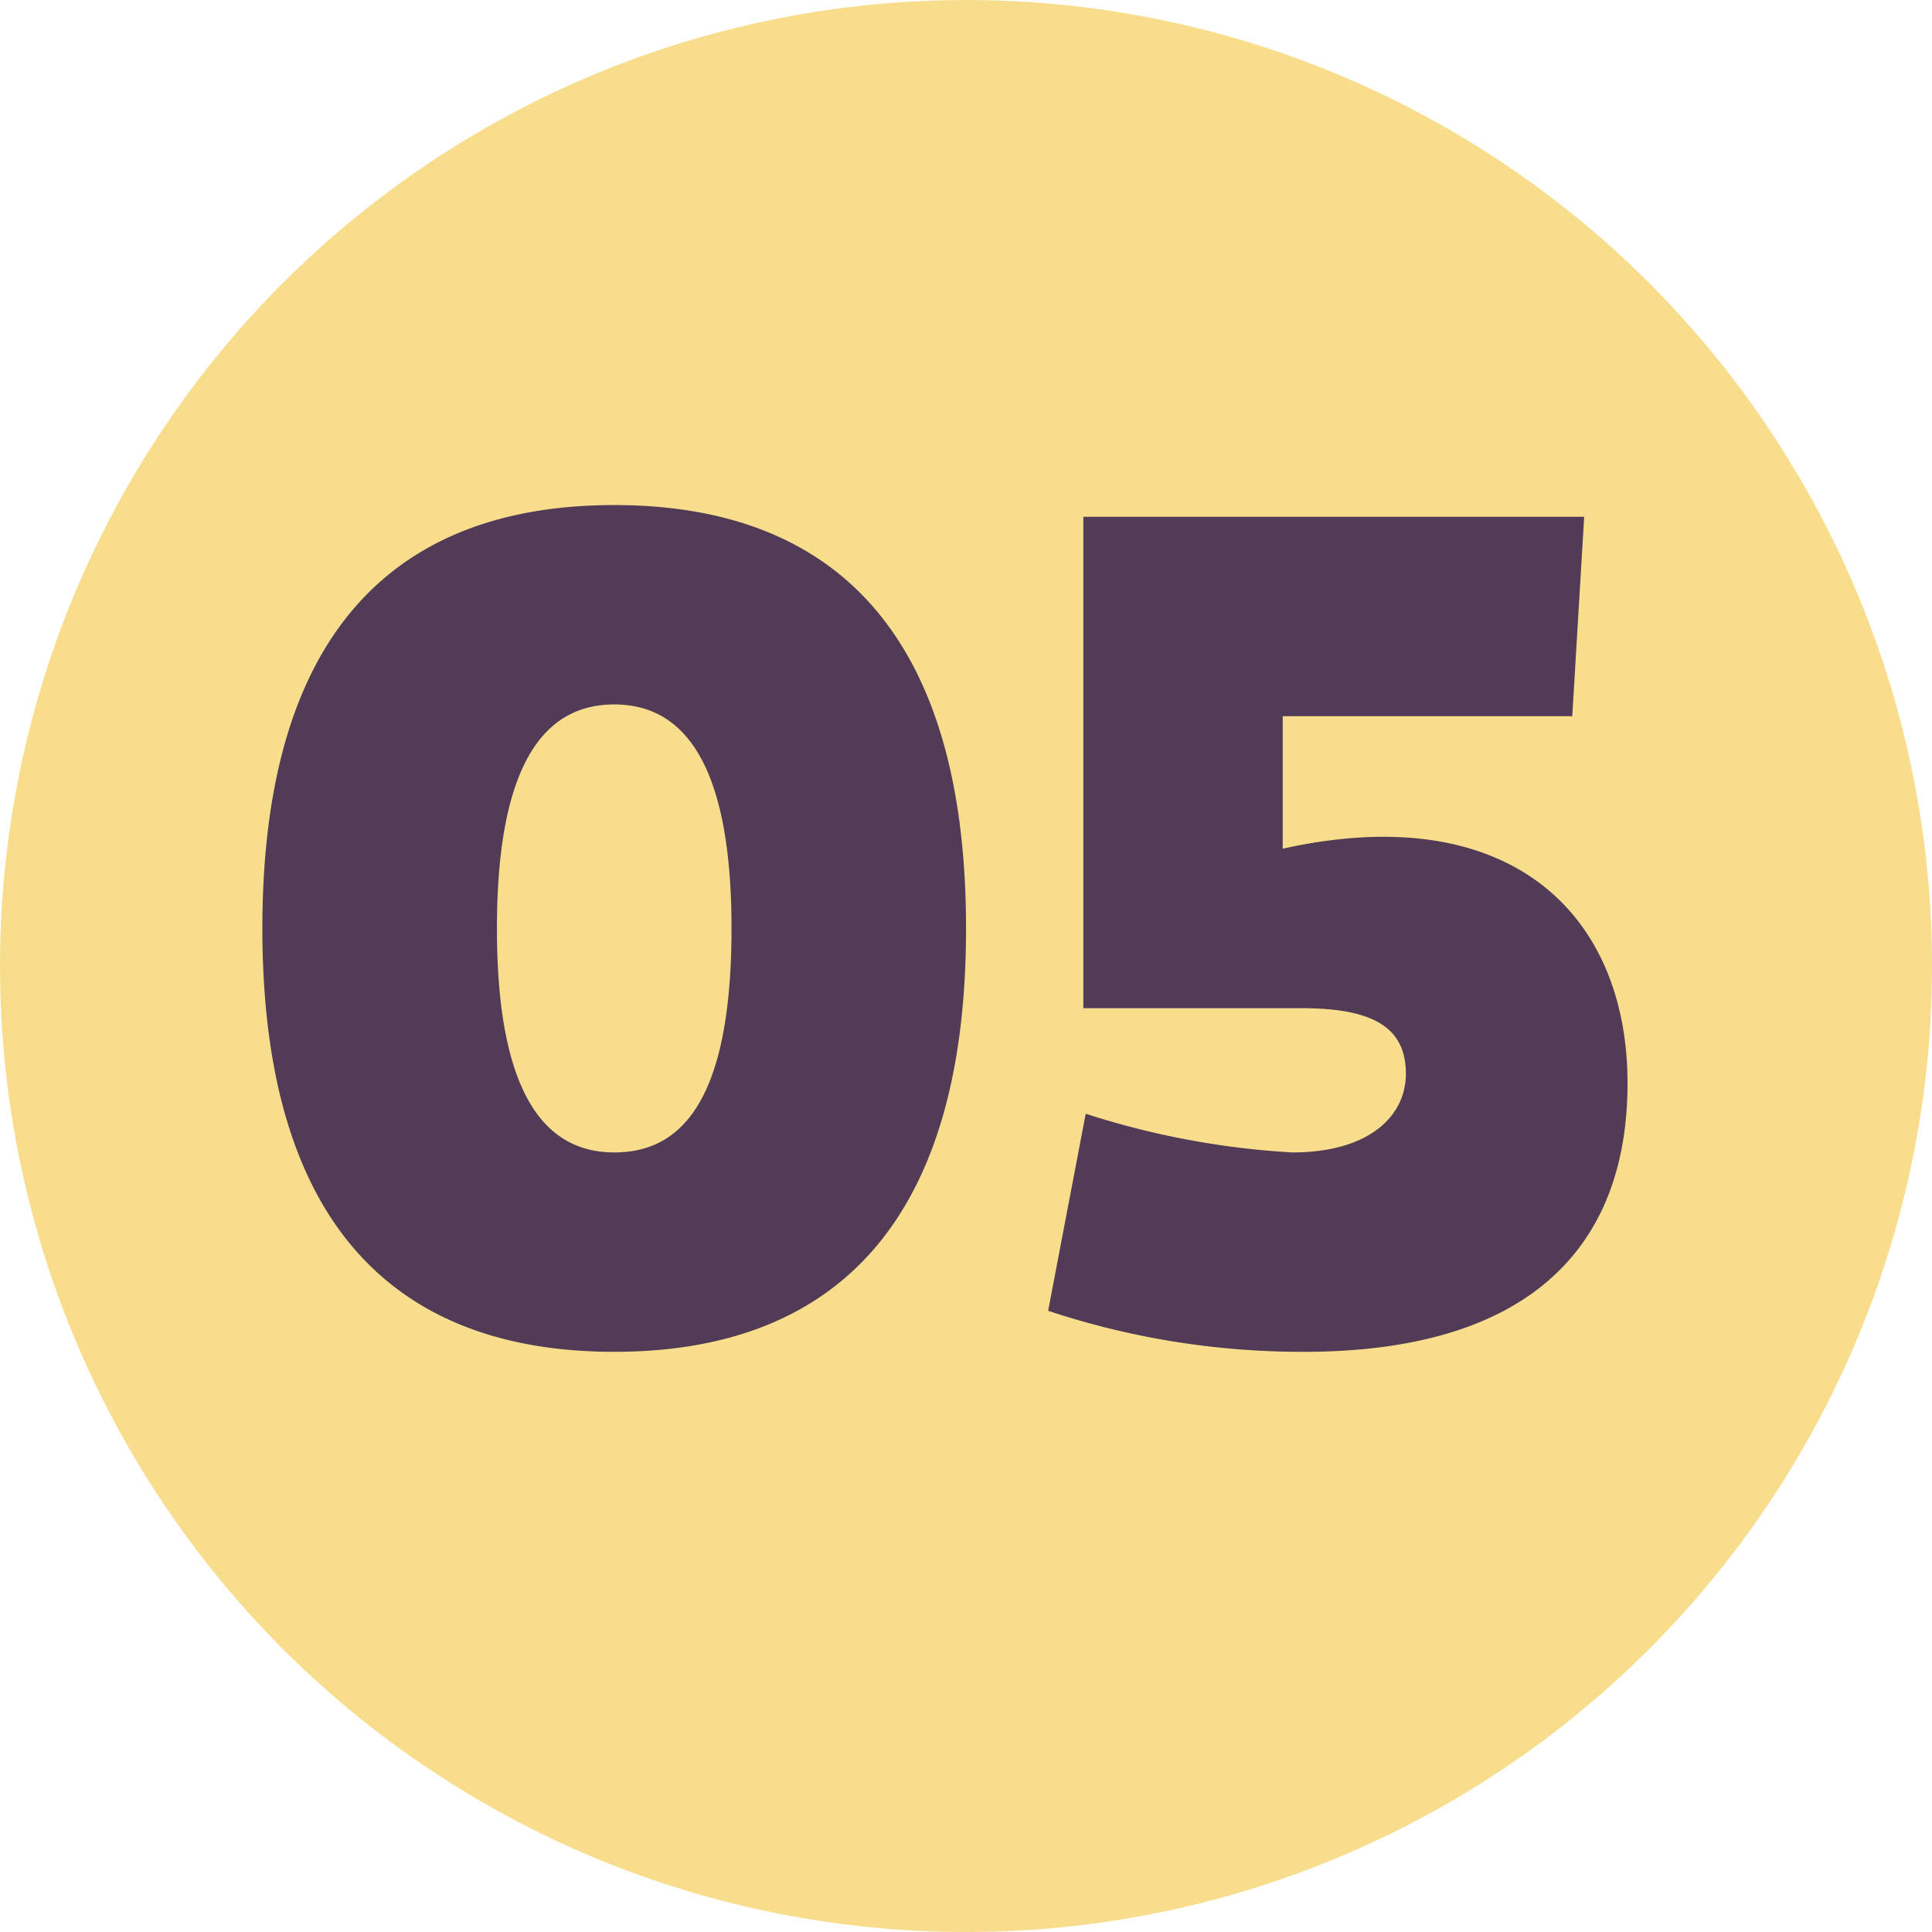 <svg xmlns="http://www.w3.org/2000/svg" width="64.931" height="64.931" viewBox="0 0 64.931 64.931"><g transform="translate(-1139.011 -813.955)"><circle cx="32.466" cy="32.466" r="32.466" transform="translate(1139.011 813.955)" fill="#f8dd8c"/><path d="M9.46-13.835c0-5.952,1.853-7.528,3.942-7.528s3.942,1.577,3.942,7.528c0,5.991-1.813,7.528-3.942,7.528C11.312-6.307,9.46-7.883,9.46-13.835Zm-7.883,0C1.577-3.469,6.425.394,13.4.394S25.226-3.469,25.226-13.835,20.378-28.064,13.4-28.064,1.577-24.2,1.577-13.835Zm34.292-7.134H45.6L46-27.67H29.168v16.515H36.5c2.444,0,3.508.67,3.508,2.207,0,1.38-1.182,2.641-3.823,2.641a27.64,27.64,0,0,1-6.937-1.3L27.985-.985A27.063,27.063,0,0,0,36.578.394c7.607,0,10.879-3.547,10.879-9.026,0-5.676-3.942-9.578-11.588-7.883Z" transform="translate(1146.252 858.993)" fill="#513b56"/></g></svg>